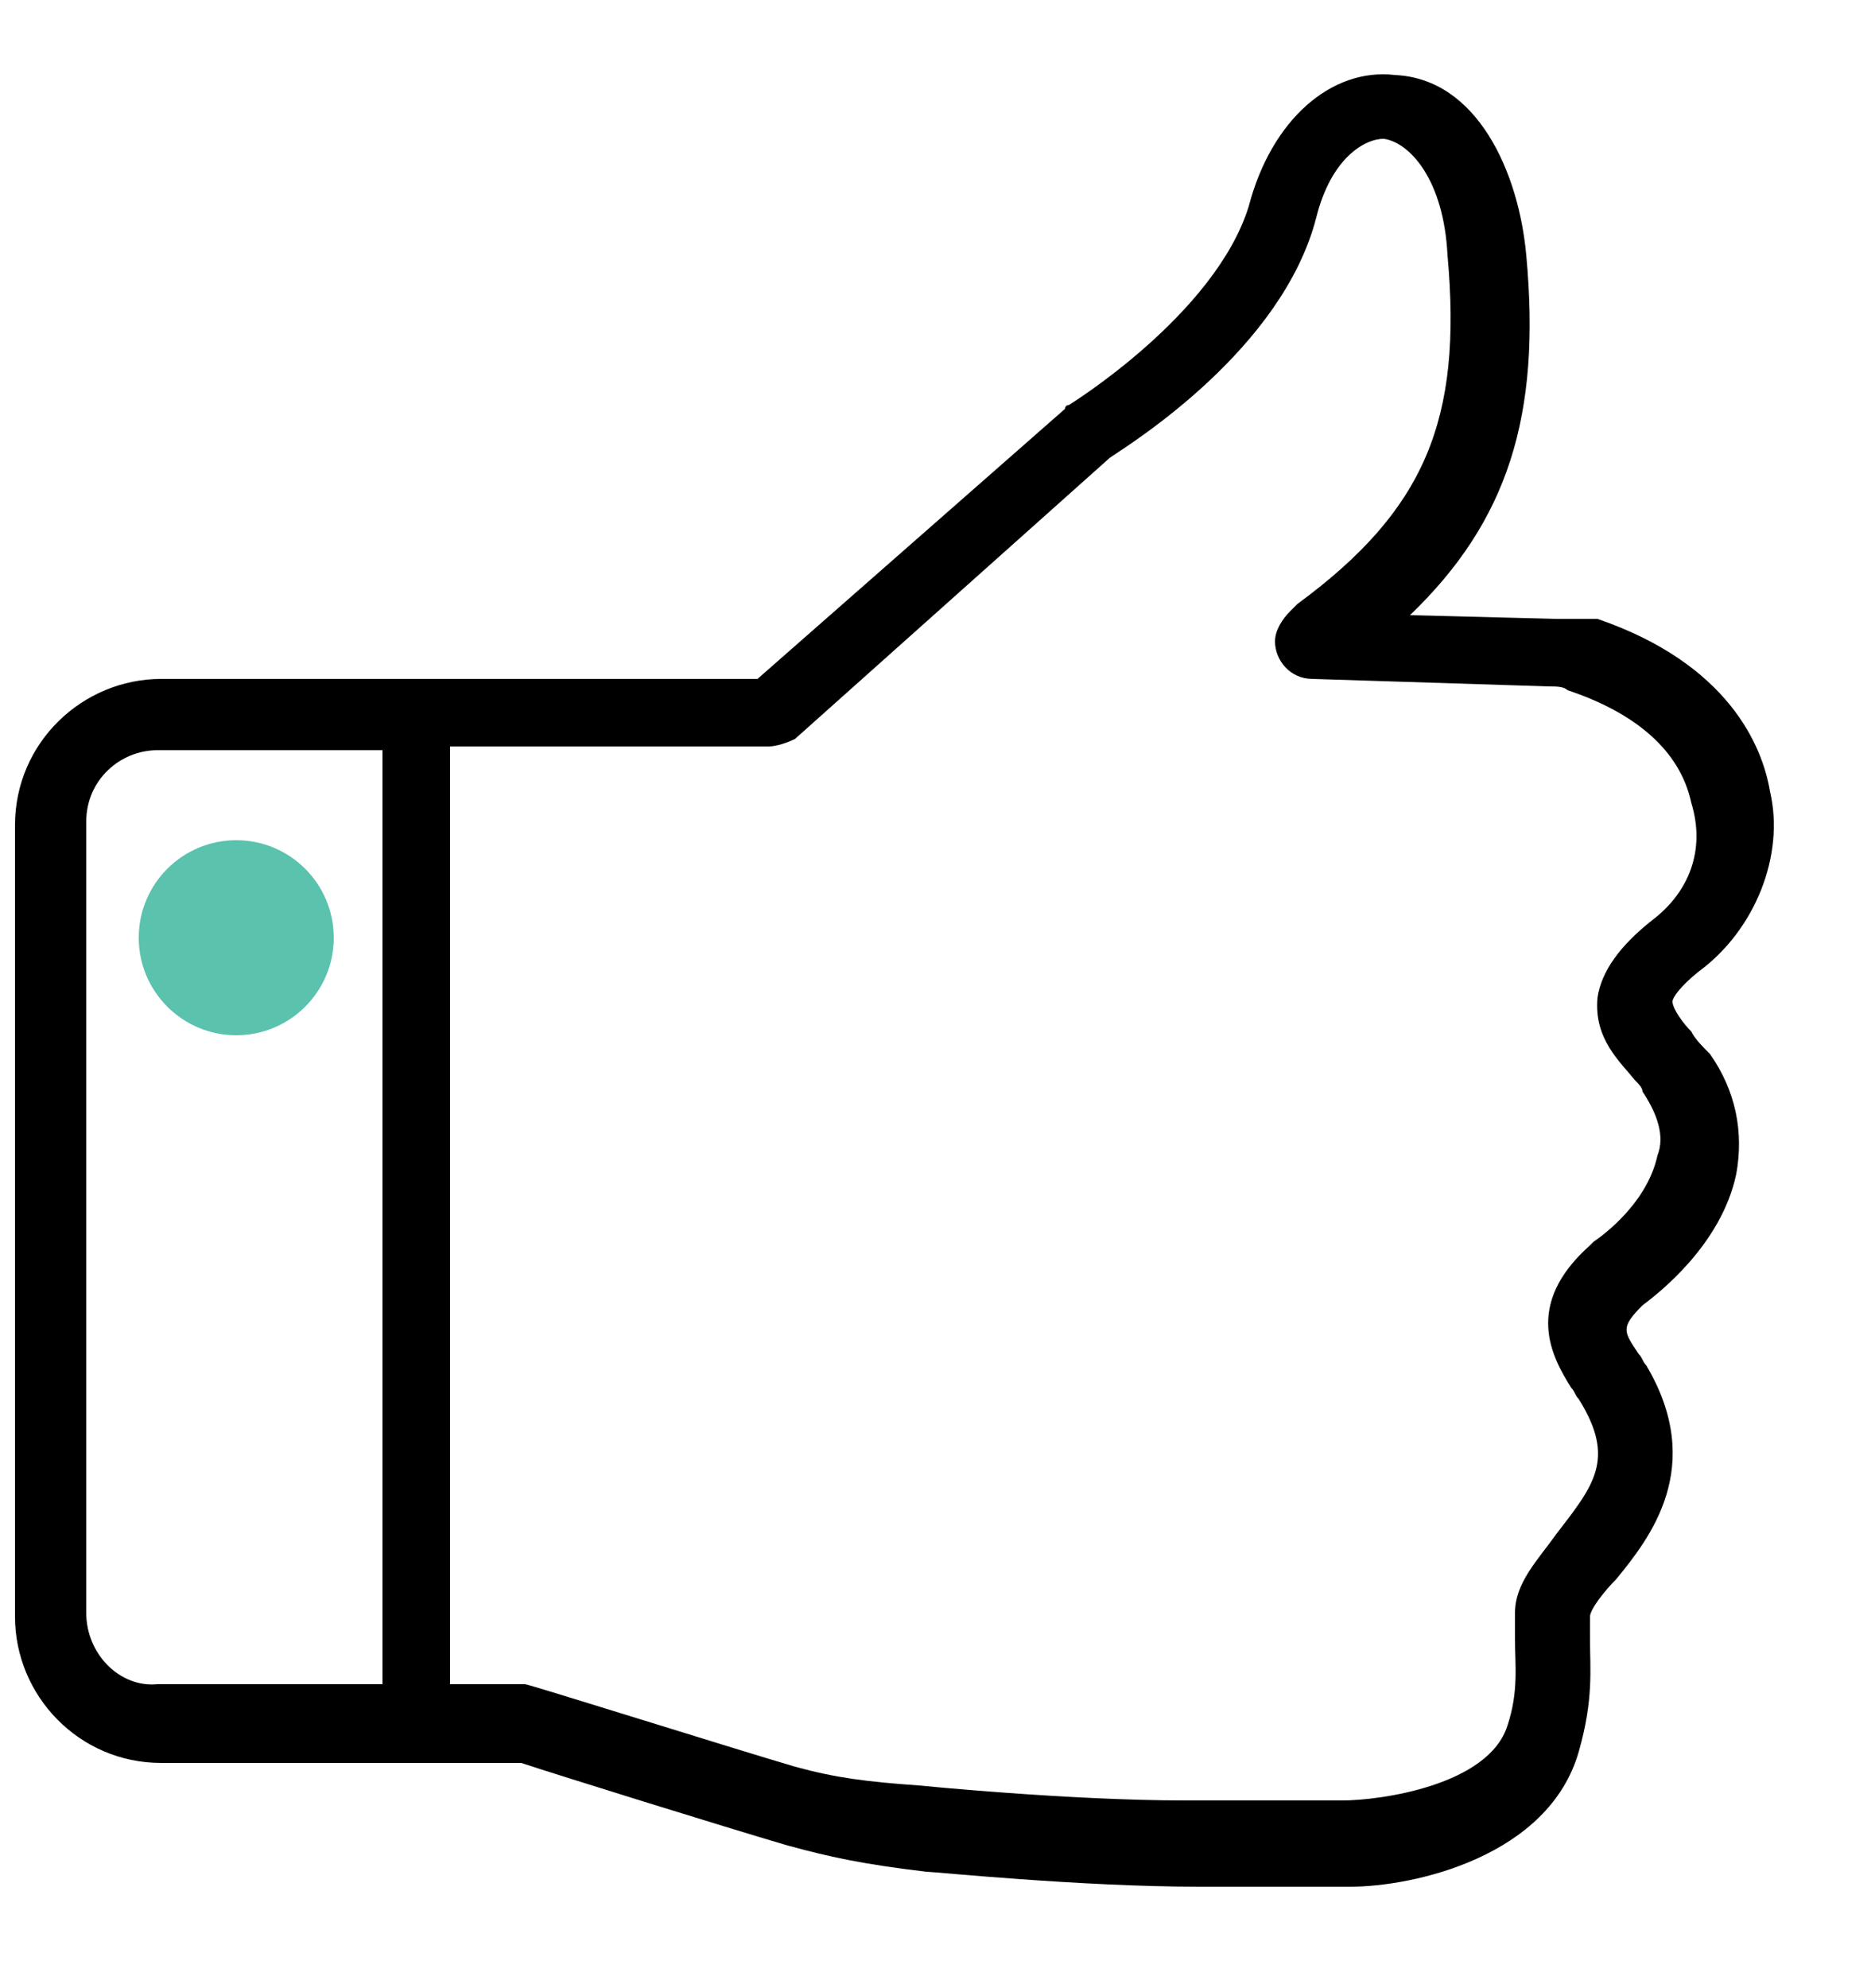 <svg id="Layer_1" xmlns="http://www.w3.org/2000/svg" viewBox="0 0 50 53">
    <style>
        .st0{fill:}
    </style>
    <path d="M45.1 27.5c-.2-.2-.5-.6-.5-.8 0-.1.2-.4.7-.8 1.5-1.1 2.3-3.1 1.9-4.8-.2-1.2-1.1-3.4-4.6-4.6h-1.1l-3.9-.1c2.6-2.5 3.5-5.3 3.1-9.6-.2-2.2-1.3-4.7-3.5-4.8-1.7-.2-3.3 1.2-3.9 3.5-.9 2.9-4.8 5.3-4.8 5.3-.1 0-.1.1-.1.1l-8.2 7.2h-8.5H4.3C2.2 18.1.4 19.8.4 22v21.1c0 2.1 1.7 3.9 3.9 3.9h9.6c.9.3 5.4 1.7 7.1 2.2 1.1.3 2 .5 3.7.7.2 0 4.1.4 7.3.4h4c1.7 0 5.3-.8 6.1-3.6.4-1.4.3-2.2.3-3v-.6c0-.2.4-.7.7-1 .9-1.1 2.4-3 .8-5.7-.1-.1-.1-.2-.2-.3-.4-.6-.5-.7.1-1.3.4-.3 2.1-1.6 2.5-3.5.2-1.1 0-2.2-.7-3.2-.2-.2-.4-.4-.5-.6zM2.3 43V21.9c0-1.1.9-1.9 1.9-1.9h6v24.9h-6c-1 .1-1.9-.8-1.9-1.9zm41.8-18.5c-.9.7-1.4 1.4-1.5 2.1-.1 1.1.6 1.7 1 2.2.1.1.2.2.2.3.4.6.6 1.2.4 1.7-.3 1.4-1.7 2.3-1.7 2.3l-.1.1c-1.8 1.6-1 3-.5 3.8.1.1.1.2.2.3 1 1.6.4 2.3-.6 3.6-.5.7-1.1 1.3-1.1 2.1v.7c0 .7.1 1.4-.2 2.3-.5 1.6-3.4 2-4.4 2h-4.2c-3.1 0-7.1-.4-7.1-.4-1.4-.1-2.2-.2-3.3-.5-1.7-.5-7.1-2.2-7.2-2.2h-2v-25h8.5c.2 0 .5-.1.7-.2l8.4-7.5c.6-.4 4.6-2.9 5.5-6.4.4-1.6 1.3-2.1 1.8-2.1.7.1 1.6 1.1 1.7 3.1.4 4.4-.6 6.8-4 9.3l-.2.2c-.2.2-.4.5-.4.8 0 .5.4 1 1 1l6.3.2c.2 0 .4 0 .5.1 1.8.6 3 1.6 3.3 3 .4 1.3-.1 2.4-1 3.1z"/>
    <circle fill="#5ac2ad" cx="6.3" cy="25" r="2.6"/>
</svg>
